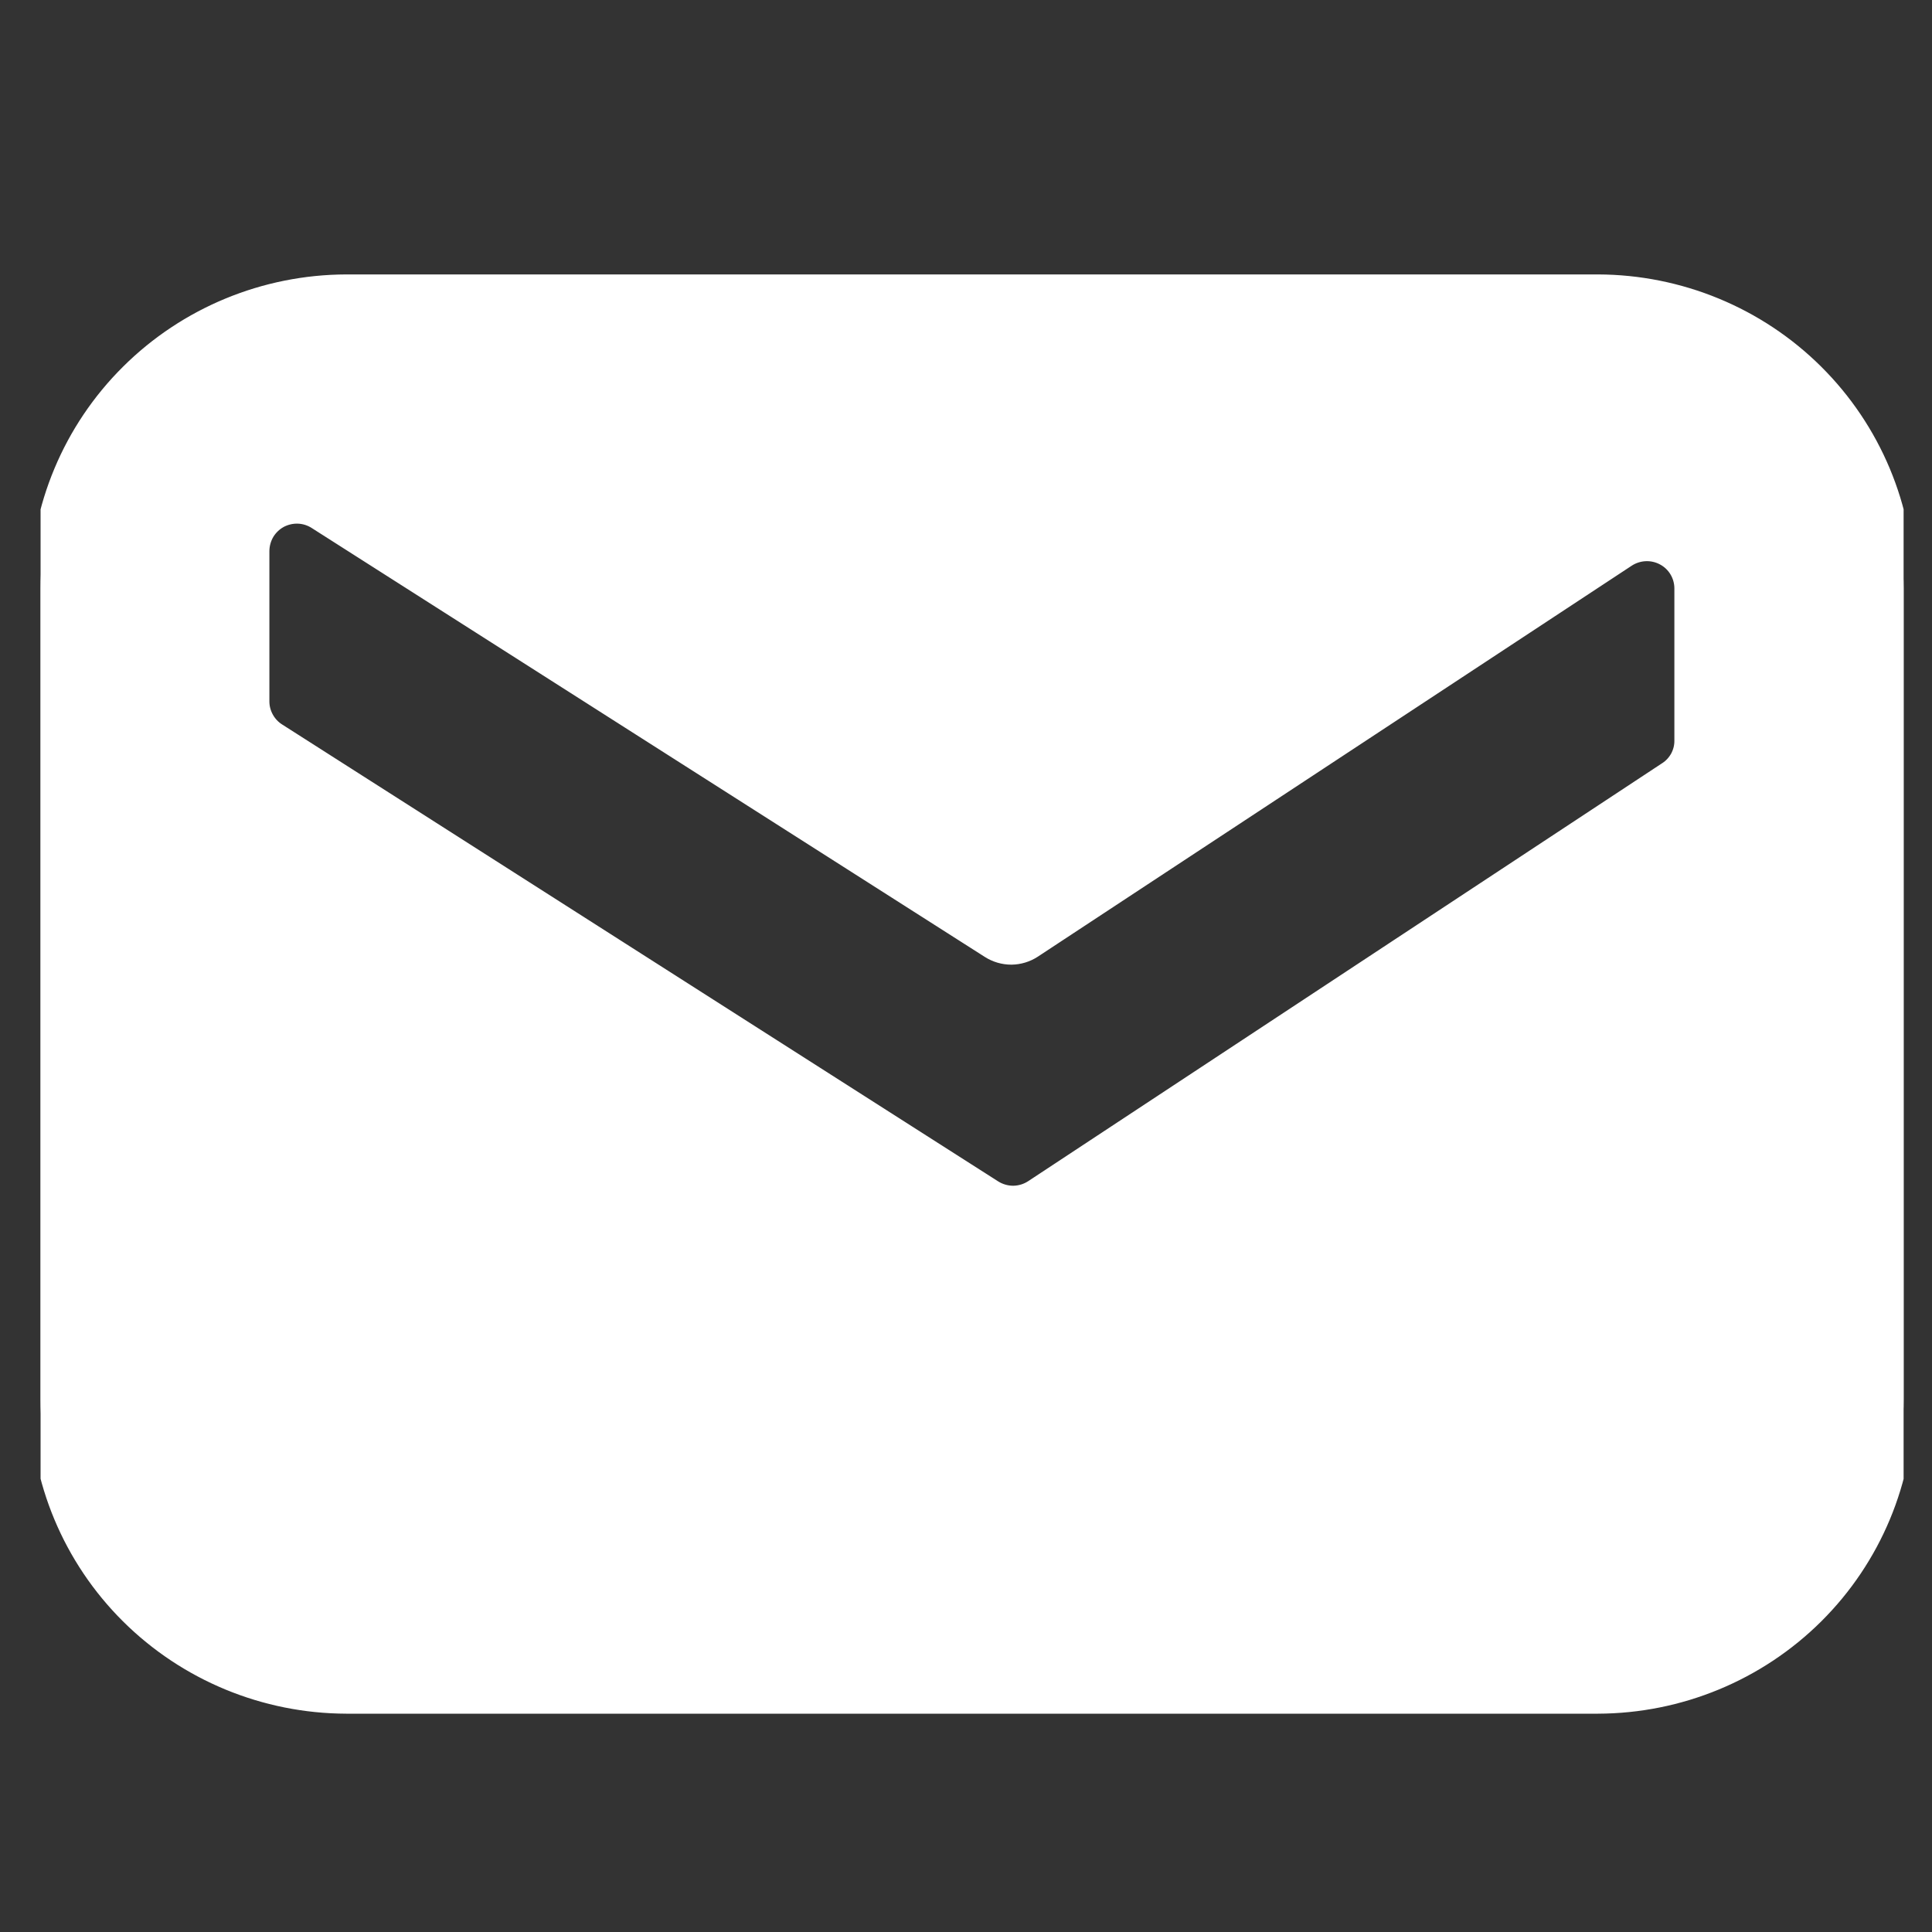 <svg width="23" height="23" viewBox="0 0 23 23" fill="none" xmlns="http://www.w3.org/2000/svg">
<rect x="0" y="0" width="23" height="23" fill="#333333" stroke="none"/>
<g clip-path="url(#clip0_769_19562)">
<path d="M19.023 3.392H4.122C3.158 3.395 2.235 3.776 1.553 4.454C0.871 5.131 0.487 6.049 0.483 7.008L0.483 16.657C0.486 17.616 0.87 18.535 1.552 19.213C2.234 19.891 3.158 20.273 4.122 20.276H19.023C19.988 20.273 20.912 19.891 21.594 19.213C22.276 18.535 22.66 17.616 22.662 16.657V7.008C22.659 6.049 22.274 5.131 21.593 4.454C20.911 3.776 19.987 3.395 19.023 3.392ZM20.058 8.817C20.059 8.891 20.04 8.965 20.005 9.03C19.969 9.095 19.918 9.151 19.855 9.191L12.309 14.166C12.236 14.214 12.15 14.24 12.063 14.241C11.975 14.241 11.889 14.216 11.815 14.169L3.293 8.731C3.229 8.691 3.176 8.635 3.139 8.568C3.102 8.502 3.082 8.427 3.082 8.351V6.558C3.083 6.477 3.105 6.398 3.146 6.328C3.188 6.259 3.247 6.202 3.318 6.163C3.39 6.125 3.47 6.106 3.551 6.109C3.632 6.112 3.711 6.137 3.779 6.181L11.792 11.287C11.866 11.334 11.952 11.359 12.04 11.359C12.128 11.358 12.214 11.332 12.287 11.284L19.355 6.631C19.423 6.586 19.503 6.56 19.584 6.556C19.666 6.552 19.747 6.57 19.82 6.609C19.892 6.647 19.952 6.704 19.994 6.774C20.036 6.844 20.058 6.924 20.058 7.005V8.817Z" fill="white" stroke="white" stroke-width="0.25" stroke-miterlimit="10"/>
</g>
<defs>
<clipPath id="clip0_769_19562">
<rect width="22.179" height="22.056" fill="white" transform="translate(0.483 0.805)"/>
</clipPath>
</defs>
</svg>
